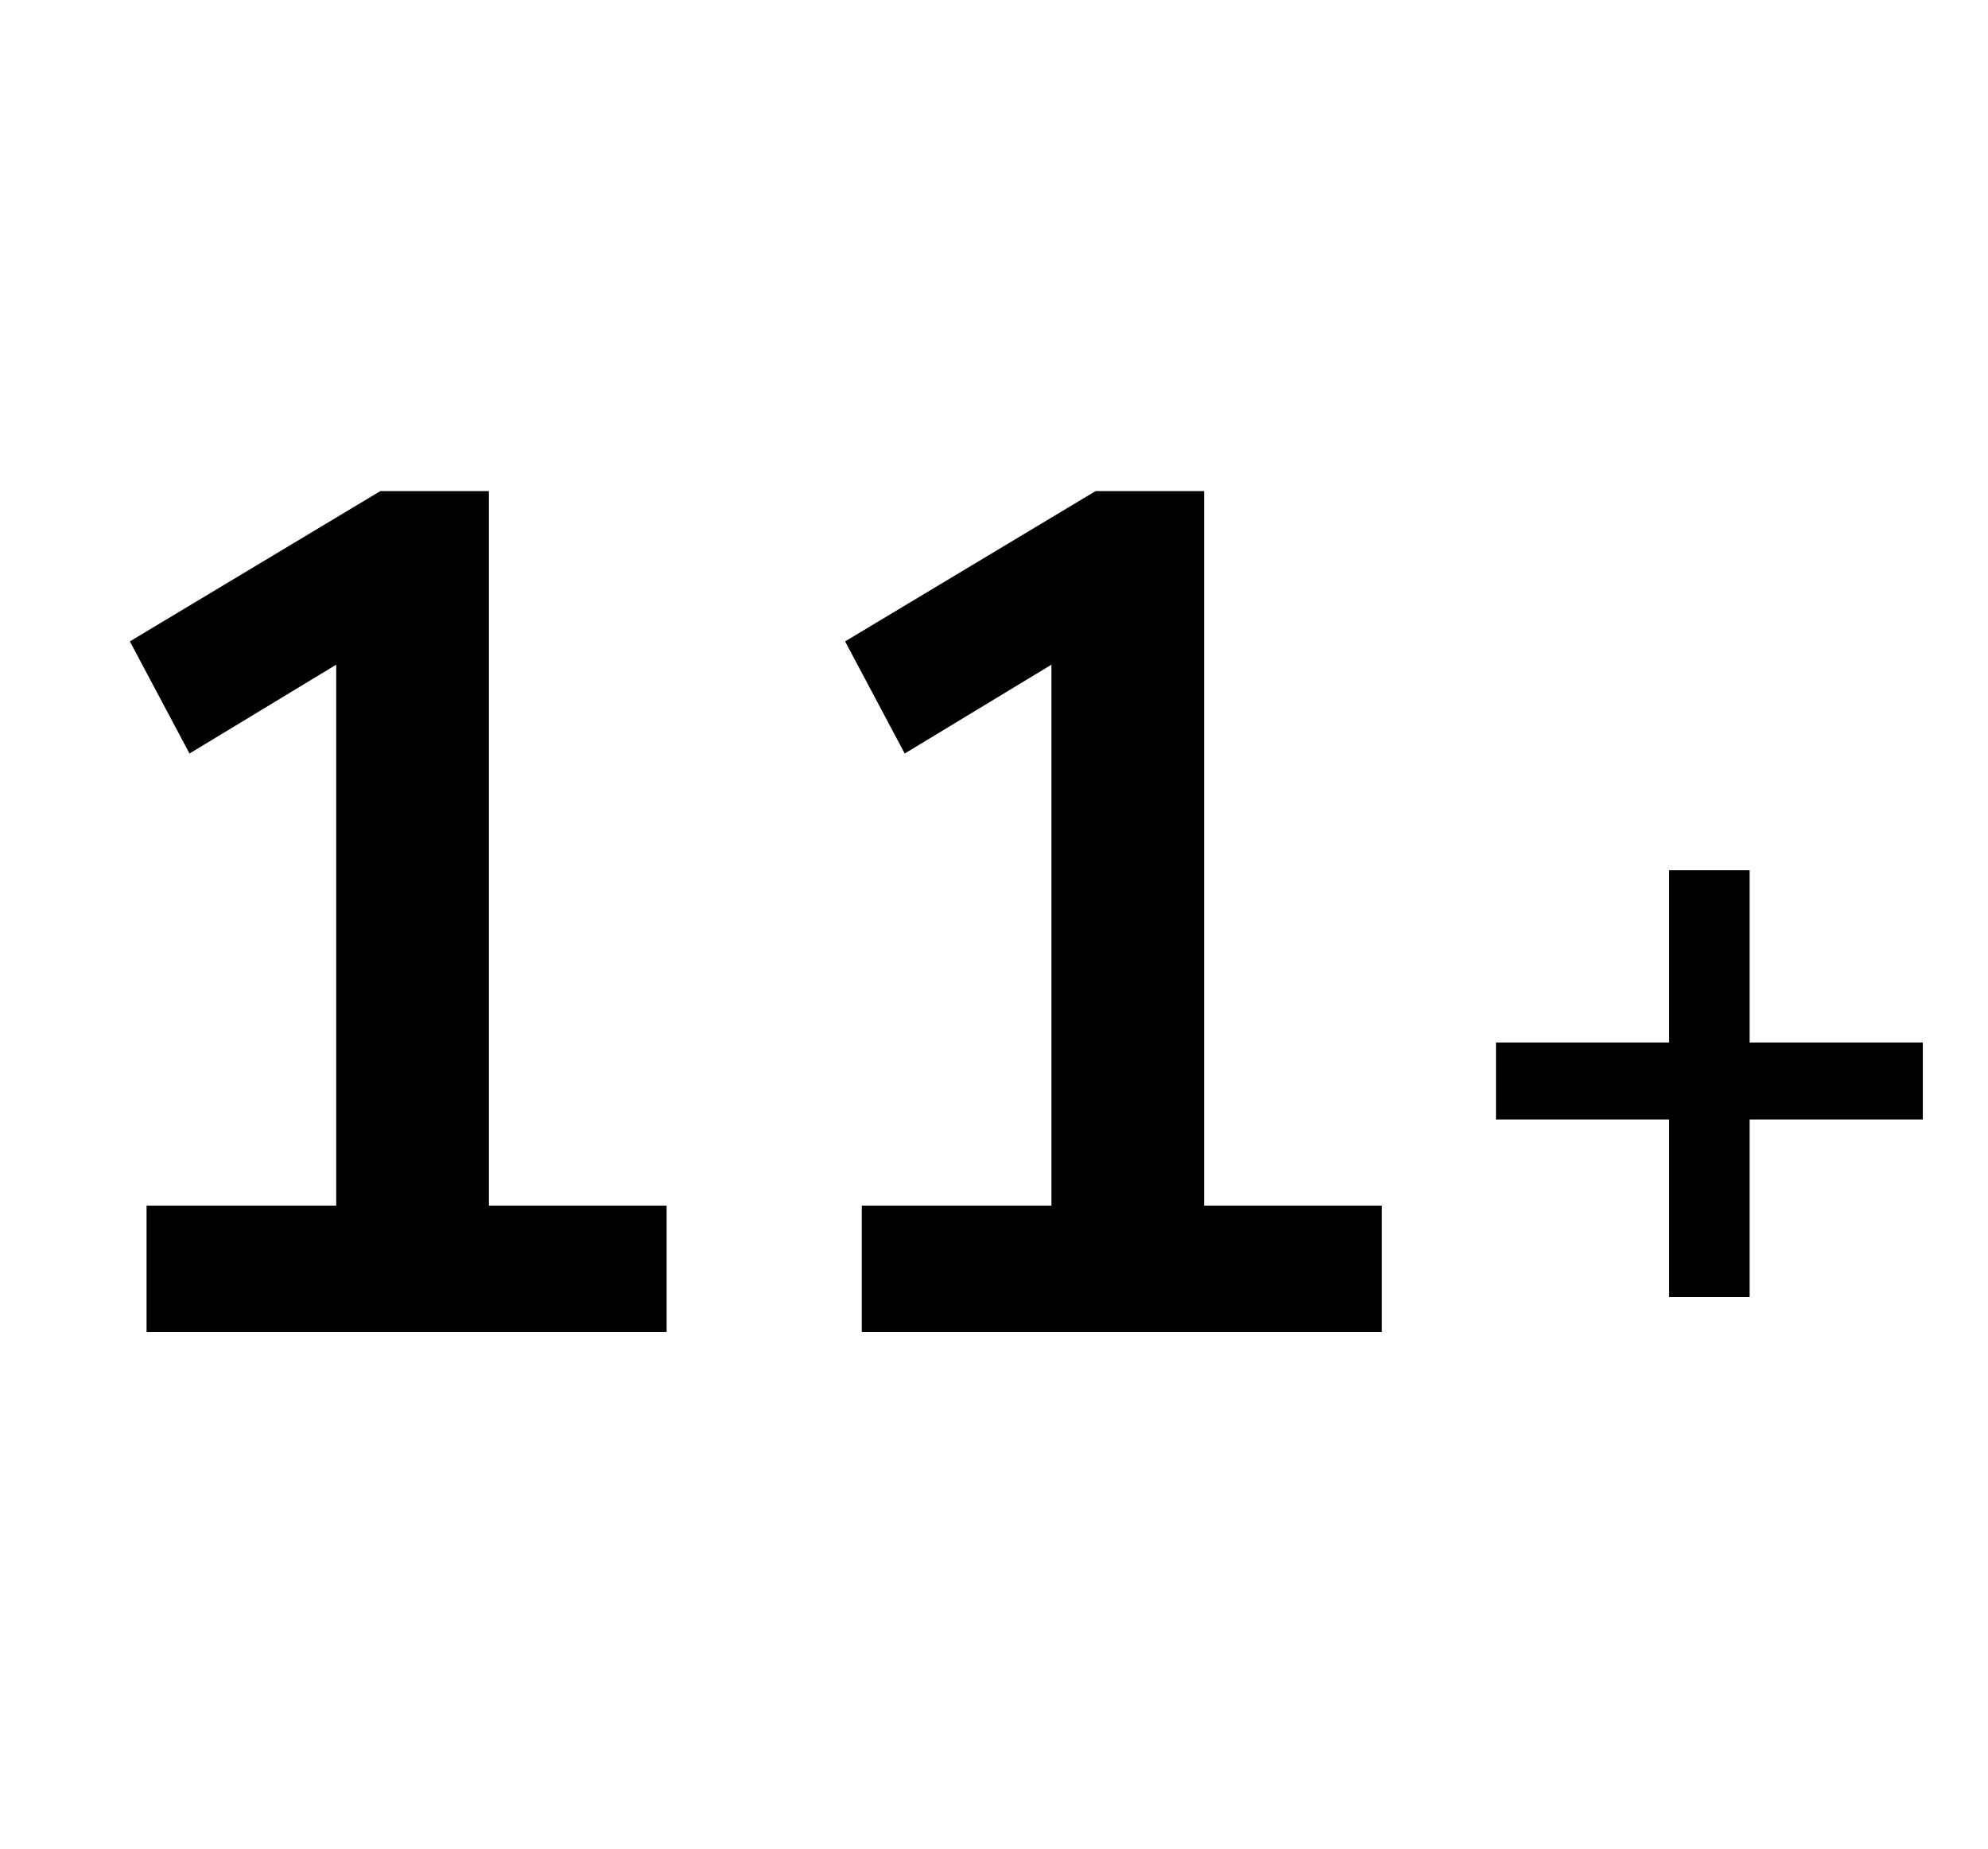 <svg xmlns="http://www.w3.org/2000/svg" width="100" height="93" viewBox="0 0 100 93" fill="none"><path d="M7.372 67V60.64H16.912V31.18H20.632L9.532 37.9L6.532 32.26L19.132 24.7H24.592V60.64H33.532V67H7.372ZM43.349 67V60.64H52.889V31.18H56.609L45.509 37.9L42.509 32.26L55.109 24.7H60.569V60.64H69.509V67H43.349ZM83.961 65.24V56.308H75.249V52.436H83.961V43.768H88.009V52.436H96.721V56.308H88.009V65.24H83.961Z" fill="black"></path></svg>
